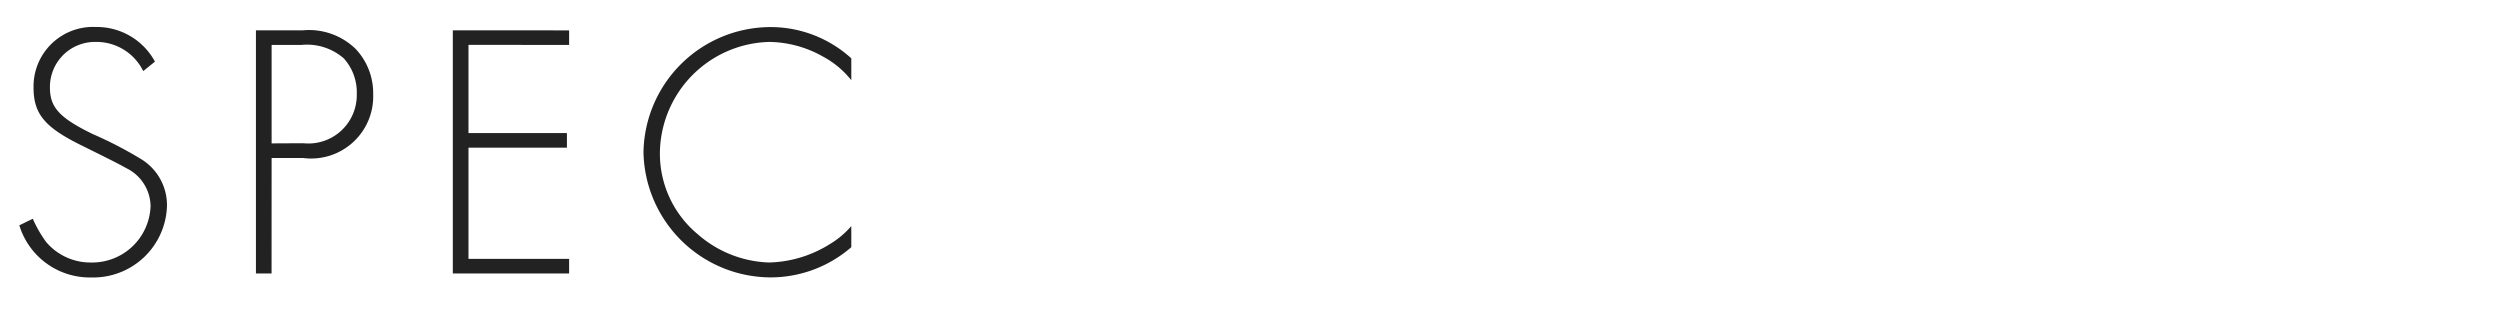 <svg xmlns="http://www.w3.org/2000/svg" width="96" height="12" viewBox="0 0 96 12">
  <g id="sec-ttl-spec" transform="translate(764 -1062)">
    <rect id="長方形_1821" data-name="長方形 1821" width="96" height="12" transform="translate(-764 1062)" fill="none"/>
    <path id="パス_5413" data-name="パス 5413" d="M5.95-8.134a2.541,2.541,0,0,0-2.268-1.33A2.285,2.285,0,0,0,1.288-7.14c0,1.008.42,1.526,1.848,2.226,1.386.686,1.428.714,1.736.882a1.65,1.65,0,0,1,.91,1.442A2.243,2.243,0,0,1,3.5-.42,2.228,2.228,0,0,1,1.778-1.2a4.614,4.614,0,0,1-.518-.9l-.518.252A2.829,2.829,0,0,0,3.5.154,2.833,2.833,0,0,0,6.412-2.59a2.067,2.067,0,0,0-.98-1.792A15.253,15.253,0,0,0,3.57-5.348C2.3-5.964,1.918-6.37,1.918-7.126A1.728,1.728,0,0,1,3.668-8.89,2,2,0,0,1,5.5-7.77Zm4.48,3.7h1.2a2.384,2.384,0,0,0,2.7-2.45,2.469,2.469,0,0,0-.672-1.736,2.566,2.566,0,0,0-2.044-.714H9.828V0h.6Zm0-.56v-3.78h1.134A2.155,2.155,0,0,1,13.2-8.26a1.943,1.943,0,0,1,.5,1.372A1.857,1.857,0,0,1,11.648-5Zm11.424-3.78v-.56H17.388V0h4.466V-.56H17.99V-4.83h3.78v-.56H17.99V-8.778ZM32.69-8.26a4.6,4.6,0,0,0-3.136-1.2A4.886,4.886,0,0,0,24.71-4.648a4.9,4.9,0,0,0,4.872,4.8A4.731,4.731,0,0,0,32.69-1.008V-1.82a3.291,3.291,0,0,1-.812.686A4.6,4.6,0,0,1,29.54-.42,4.356,4.356,0,0,1,26.8-1.5,4.021,4.021,0,0,1,25.34-4.62a4.311,4.311,0,0,1,4.2-4.27,4.294,4.294,0,0,1,2.058.56,3.491,3.491,0,0,1,1.092.91Z" transform="translate(-764 1072.5)" fill="#222"/>
  </g>
</svg>
